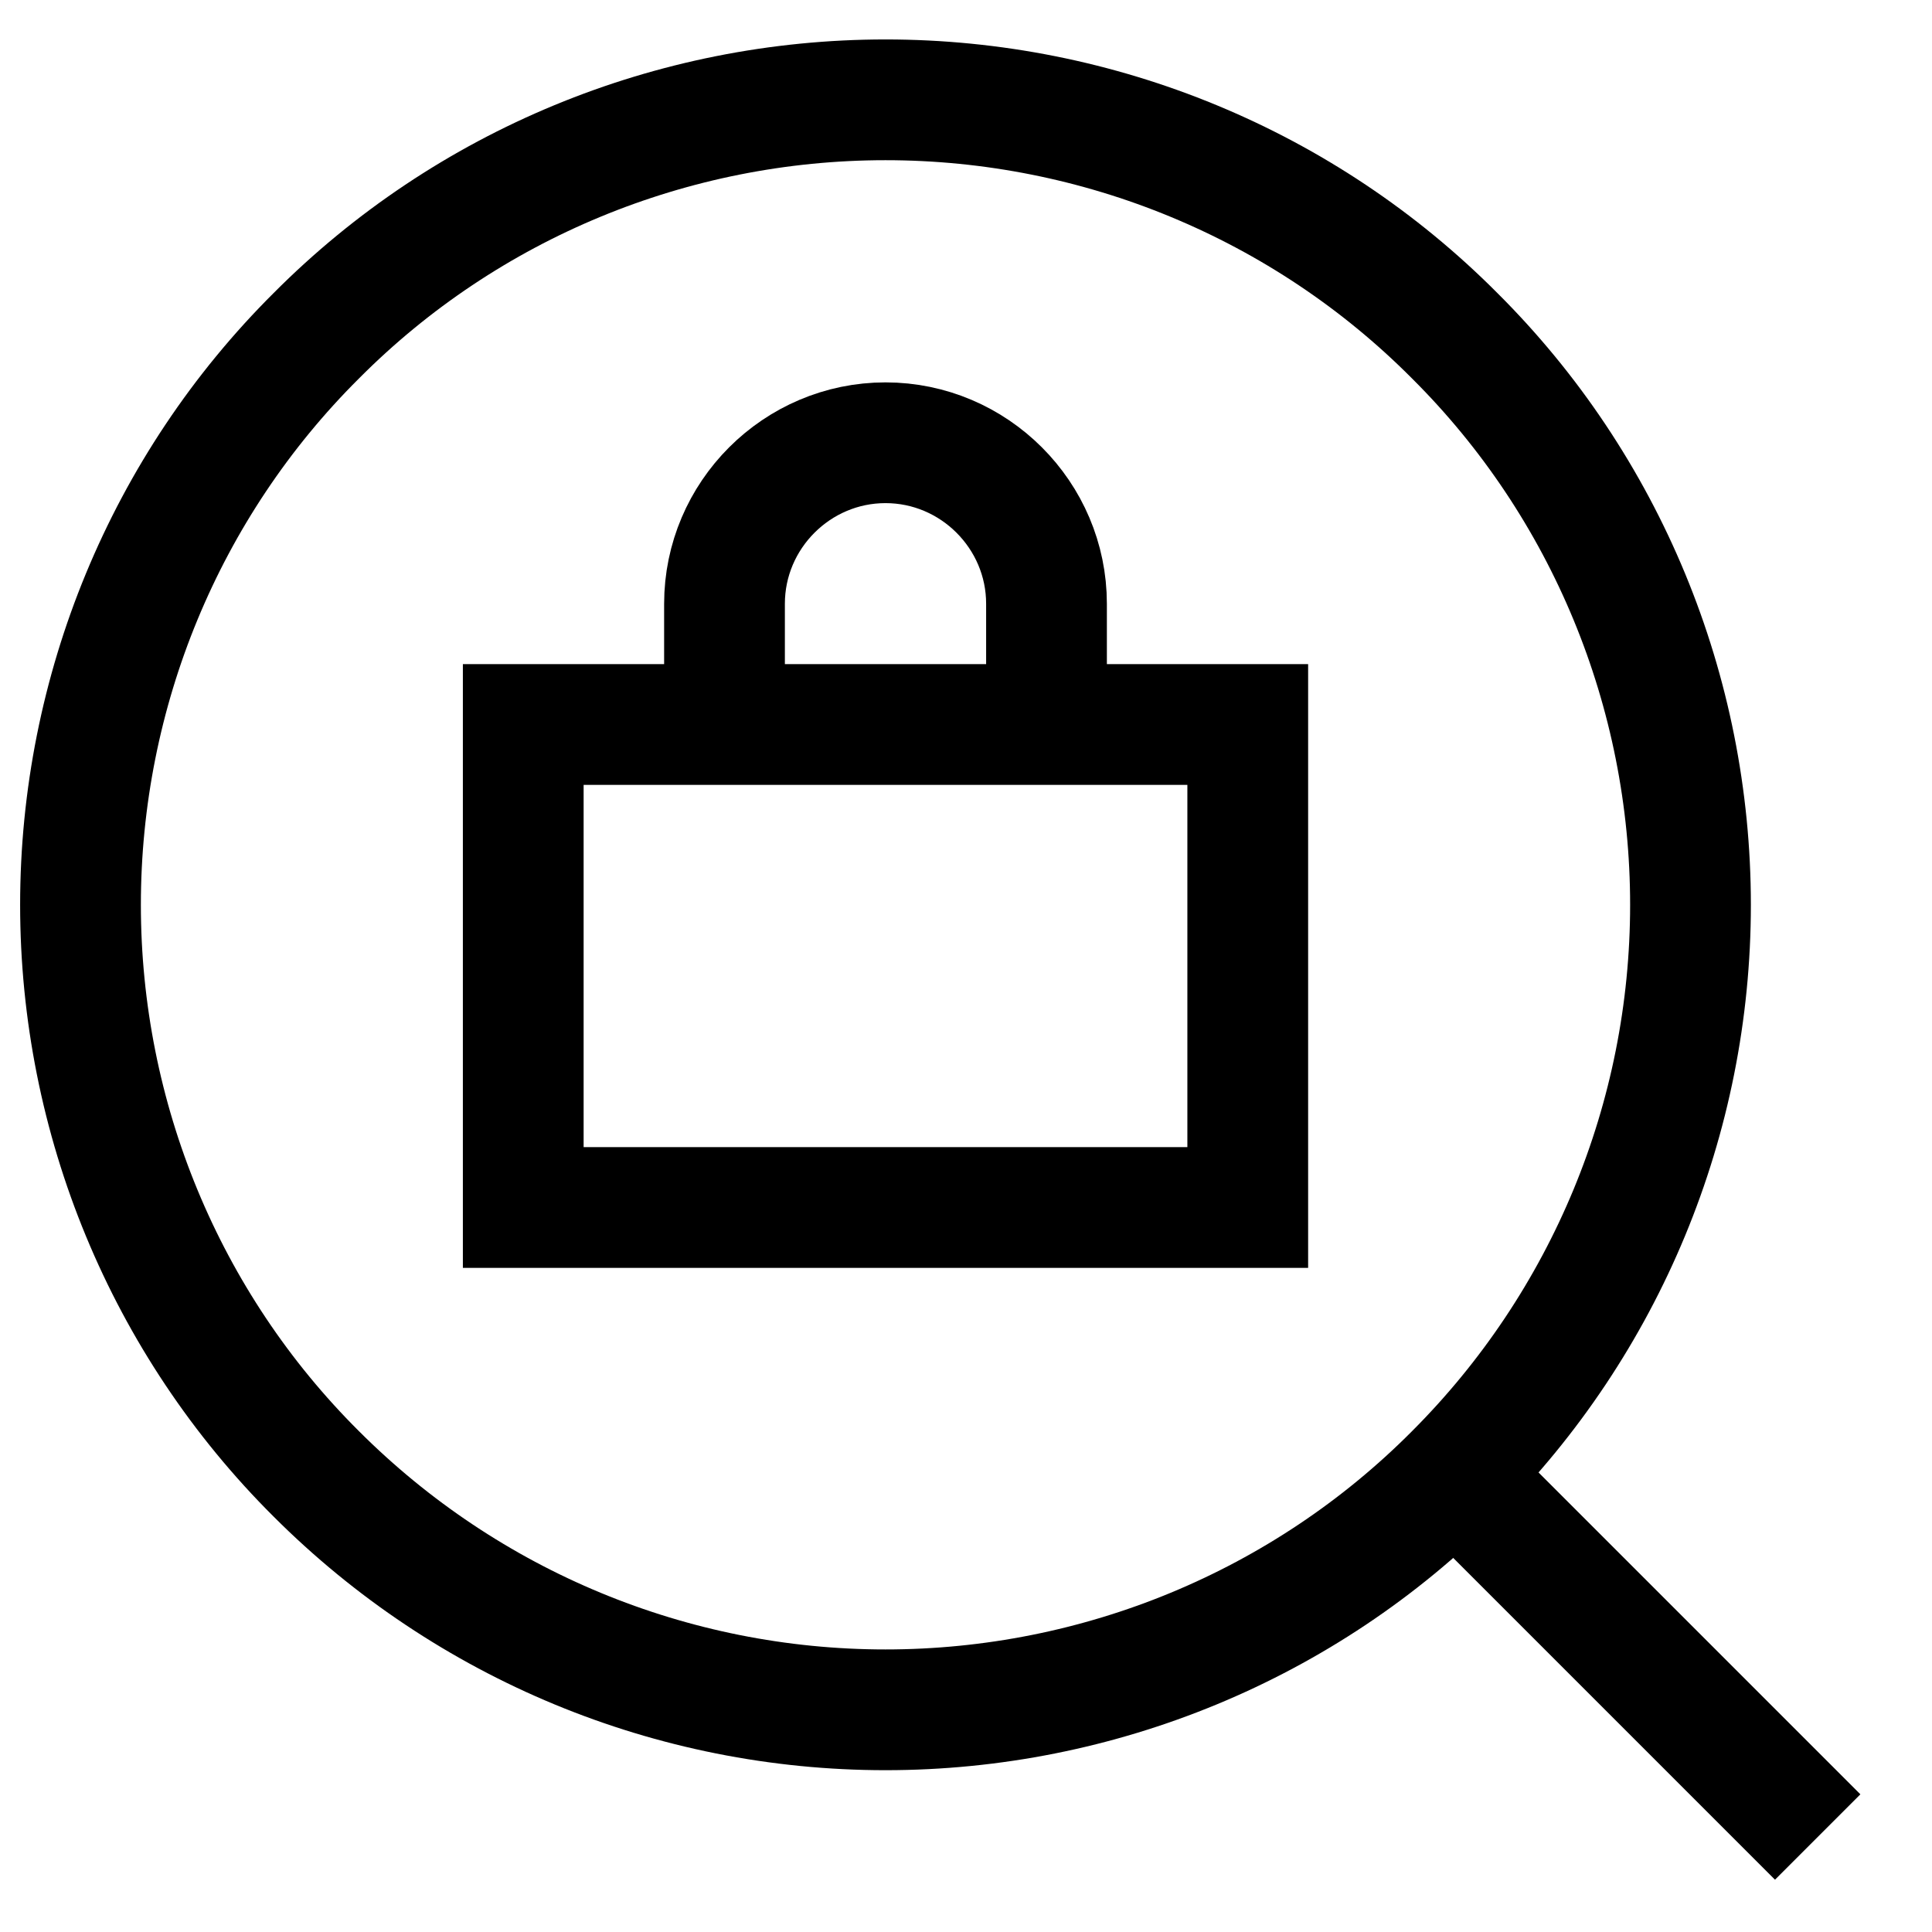 <?xml version="1.0" encoding="utf-8"?>
<!-- Generator: Adobe Illustrator 26.5.0, SVG Export Plug-In . SVG Version: 6.00 Build 0)  -->
<svg version="1.1" id="Layer_1" xmlns="http://www.w3.org/2000/svg" xmlns:xlink="http://www.w3.org/1999/xlink" x="0px" y="0px"
	 viewBox="0 0 24 24" style="enable-background:new 0 0 24 24;" xml:space="preserve">
<style type="text/css">
	.st0{clip-path:url(#SVGID_00000116237074614198496930000015540490962522468515_);}
	.st1{fill:none;stroke:#000000;stroke-width:1.5;}
</style>
<g>
	<defs>
		<rect id="SVGID_1_" y="0" width="24" height="24"/>
	</defs>
	<clipPath id="SVGID_00000096026496697854527920000001151997685430456972_">
		<use xlink:href="#SVGID_1_"  style="overflow:visible;"/>
	</clipPath>
	<g style="clip-path:url(#SVGID_00000096026496697854527920000001151997685430456972_);">
		<path class="st1" d="M1,11.24c0,2.65,1.05,5.2,2.93,7.07c1.88,1.88,4.42,2.93,7.07,2.93c2.65,0,5.2-1.05,7.07-2.93
			c1.88-1.88,2.93-4.42,2.93-7.07c0-2.65-1.05-5.2-2.93-7.07C16.2,2.29,13.65,1.24,11,1.24c-2.65,0-5.2,1.05-7.07,2.93
			C2.05,6.04,1,8.59,1,11.24z"/>
		<path class="st1" d="M18,18.24l4.58,4.58"/>
		<path class="st1" d="M6.5,9h9v6h-9V9z"/>
		<path class="st1" d="M13,9V7.5c0-1.1-0.9-2-2-2c-1.1,0-2,0.9-2,2V9"/>
	</g>
</g>
</svg>
